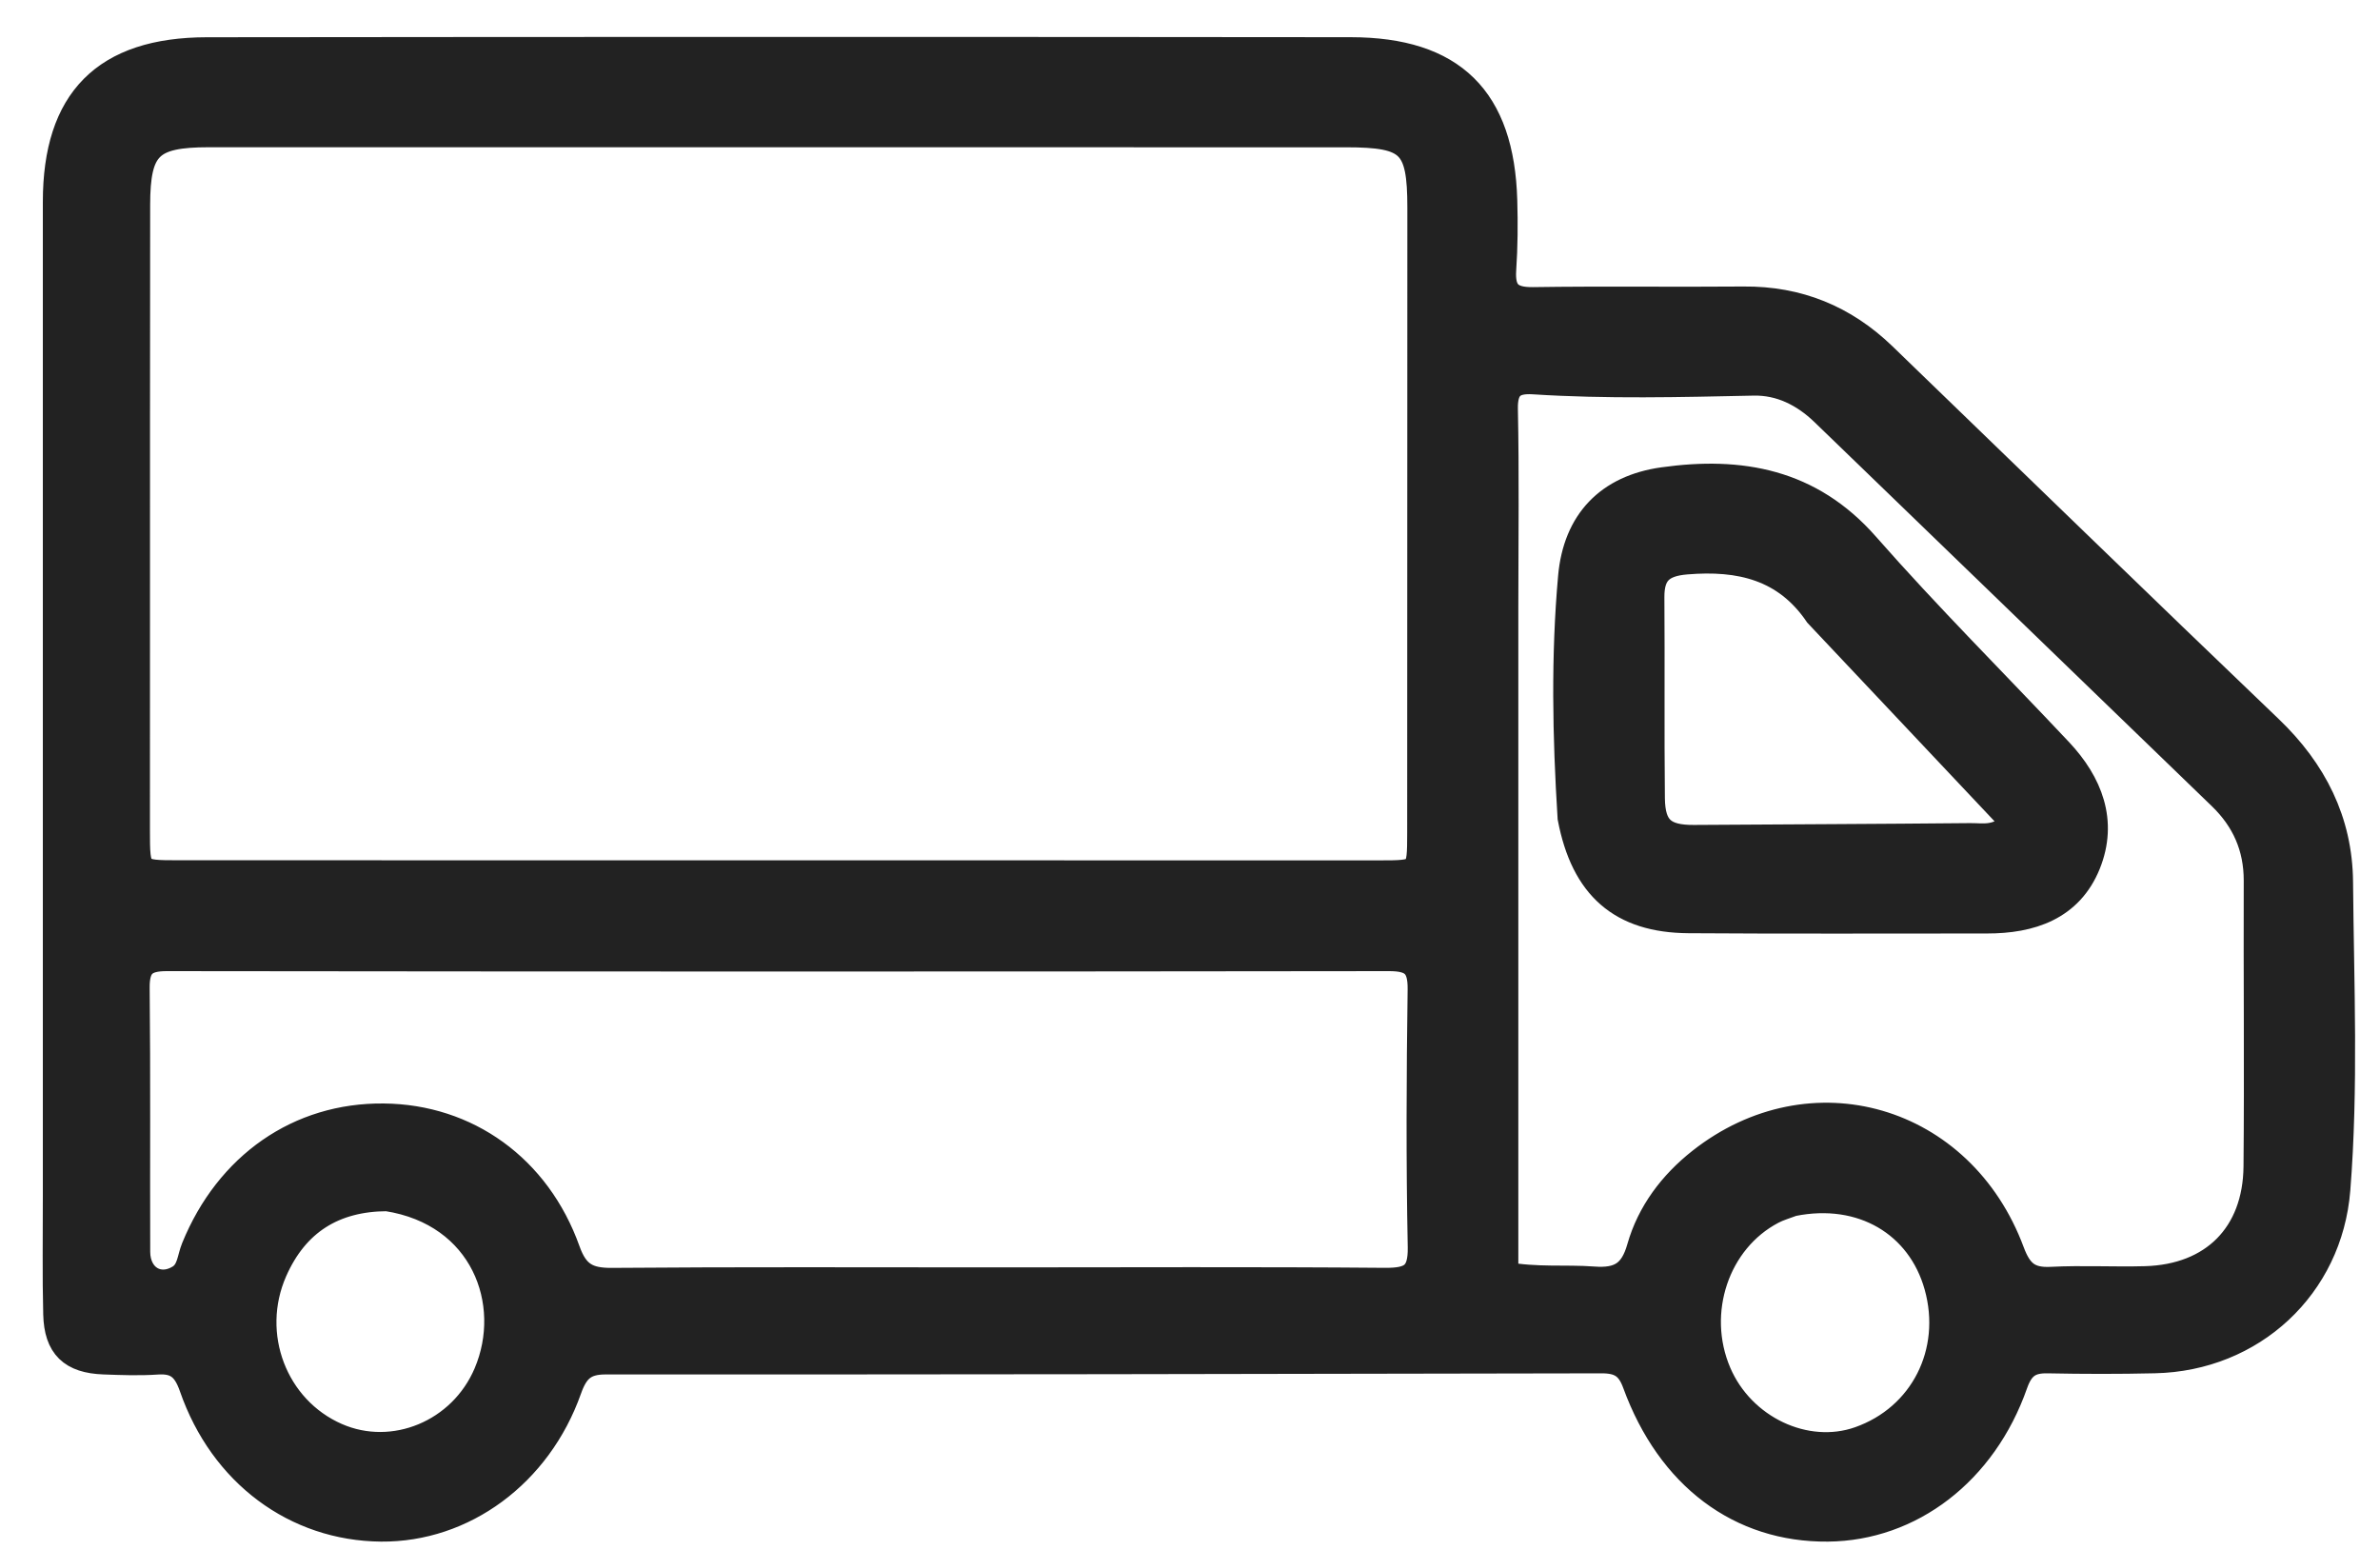 <svg width="43" height="28" viewBox="0 0 43 28" fill="none" xmlns="http://www.w3.org/2000/svg">
<g id="New Truck">
<path id="Vector" d="M1.024 21.585C1.024 15.568 1.024 9.607 1.024 3.646C1.024 1.819 1.9 0.925 3.74 0.923C10.628 0.915 17.516 0.915 24.404 0.922C26.239 0.924 27.111 1.789 27.163 3.623C27.175 4.038 27.172 4.456 27.144 4.87C27.116 5.289 27.277 5.443 27.699 5.437C28.967 5.418 30.235 5.437 31.503 5.426C32.482 5.417 33.314 5.757 34.014 6.432C36.342 8.68 38.661 10.935 40.999 13.172C41.794 13.933 42.253 14.84 42.263 15.93C42.279 17.783 42.361 19.639 42.214 21.49C42.075 23.235 40.684 24.521 38.93 24.559C38.287 24.574 37.643 24.573 37 24.56C36.671 24.553 36.504 24.665 36.387 24.998C35.83 26.586 34.514 27.586 33.025 27.6C31.447 27.615 30.177 26.672 29.562 24.988C29.442 24.657 29.262 24.56 28.937 24.56C22.938 24.573 16.94 24.582 10.941 24.58C10.551 24.58 10.389 24.733 10.261 25.094C9.718 26.627 8.365 27.612 6.887 27.6C5.347 27.587 4.029 26.616 3.487 25.053C3.367 24.708 3.204 24.557 2.84 24.582C2.52 24.604 2.196 24.592 1.875 24.58C1.302 24.559 1.045 24.317 1.031 23.742C1.013 23.043 1.025 22.342 1.024 21.585ZM2.46 11.307C2.459 12.537 2.458 13.767 2.459 14.996C2.46 15.79 2.461 15.791 3.232 15.791C10.459 15.792 17.686 15.793 24.913 15.793C25.67 15.793 25.673 15.791 25.674 15.045C25.676 11.28 25.677 7.515 25.677 3.75C25.677 2.598 25.485 2.411 24.318 2.411C17.469 2.41 10.62 2.409 3.772 2.41C2.702 2.41 2.464 2.642 2.463 3.702C2.46 6.199 2.46 8.697 2.46 11.307ZM18.039 23.146C20.366 23.146 22.692 23.134 25.018 23.154C25.493 23.158 25.694 23.052 25.684 22.529C25.653 20.979 25.66 19.427 25.682 17.877C25.688 17.427 25.53 17.293 25.09 17.294C17.732 17.304 10.375 17.303 3.017 17.294C2.602 17.293 2.45 17.428 2.454 17.849C2.471 19.438 2.458 21.026 2.464 22.615C2.466 23.091 2.867 23.329 3.25 23.094C3.449 22.971 3.446 22.737 3.523 22.55C4.131 21.057 5.405 20.169 6.932 20.185C8.428 20.199 9.701 21.101 10.235 22.599C10.393 23.043 10.618 23.159 11.06 23.155C13.349 23.136 15.637 23.146 18.039 23.146ZM27.182 10.967C27.182 14.991 27.182 19.015 27.182 23.044C27.772 23.151 28.284 23.092 28.788 23.13C29.259 23.166 29.507 23.024 29.642 22.545C29.821 21.916 30.214 21.395 30.731 20.987C32.722 19.416 35.429 20.197 36.329 22.62C36.474 23.009 36.654 23.156 37.059 23.136C37.625 23.107 38.194 23.14 38.761 23.124C39.993 23.09 40.773 22.311 40.784 21.073C40.8 19.351 40.782 17.629 40.788 15.907C40.789 15.302 40.566 14.801 40.138 14.387C37.745 12.072 35.349 9.759 32.954 7.444C32.598 7.101 32.17 6.887 31.681 6.897C30.357 6.925 29.033 6.959 27.71 6.874C27.338 6.85 27.166 6.976 27.174 7.39C27.198 8.544 27.183 9.699 27.182 10.967ZM32.387 21.723C32.264 21.77 32.134 21.806 32.018 21.867C30.999 22.399 30.561 23.706 31.03 24.804C31.461 25.815 32.619 26.364 33.598 26.02C34.749 25.615 35.35 24.43 35.014 23.229C34.698 22.101 33.647 21.468 32.387 21.723ZM6.993 21.631C6.026 21.635 5.332 22.068 4.941 22.956C4.432 24.113 4.948 25.462 6.078 25.955C7.11 26.406 8.346 25.899 8.806 24.816C9.35 23.535 8.744 21.903 6.993 21.631Z" fill="#222222" stroke="#222222" stroke-width="0.5"/>
<path id="Vector_2" d="M28.391 14.772C28.298 13.289 28.272 11.852 28.4 10.42C28.489 9.43 29.066 8.827 30.052 8.69C31.448 8.495 32.699 8.714 33.705 9.859C34.827 11.136 36.034 12.338 37.199 13.577C37.743 14.156 38.011 14.842 37.705 15.602C37.389 16.383 36.691 16.615 35.897 16.614C34.101 16.613 32.305 16.622 30.509 16.609C29.299 16.601 28.629 16.02 28.391 14.772ZM32.848 11.092C32.268 10.239 31.436 10.047 30.465 10.128C30.01 10.166 29.818 10.341 29.821 10.79C29.83 12.001 29.817 13.212 29.83 14.423C29.836 14.976 30.052 15.157 30.607 15.153C32.271 15.142 33.935 15.136 35.598 15.12C35.834 15.118 36.093 15.189 36.412 14.872C35.242 13.631 34.072 12.391 32.848 11.092Z" fill="#222222" stroke="#222222" stroke-width="0.5"/>
</g>
</svg>
